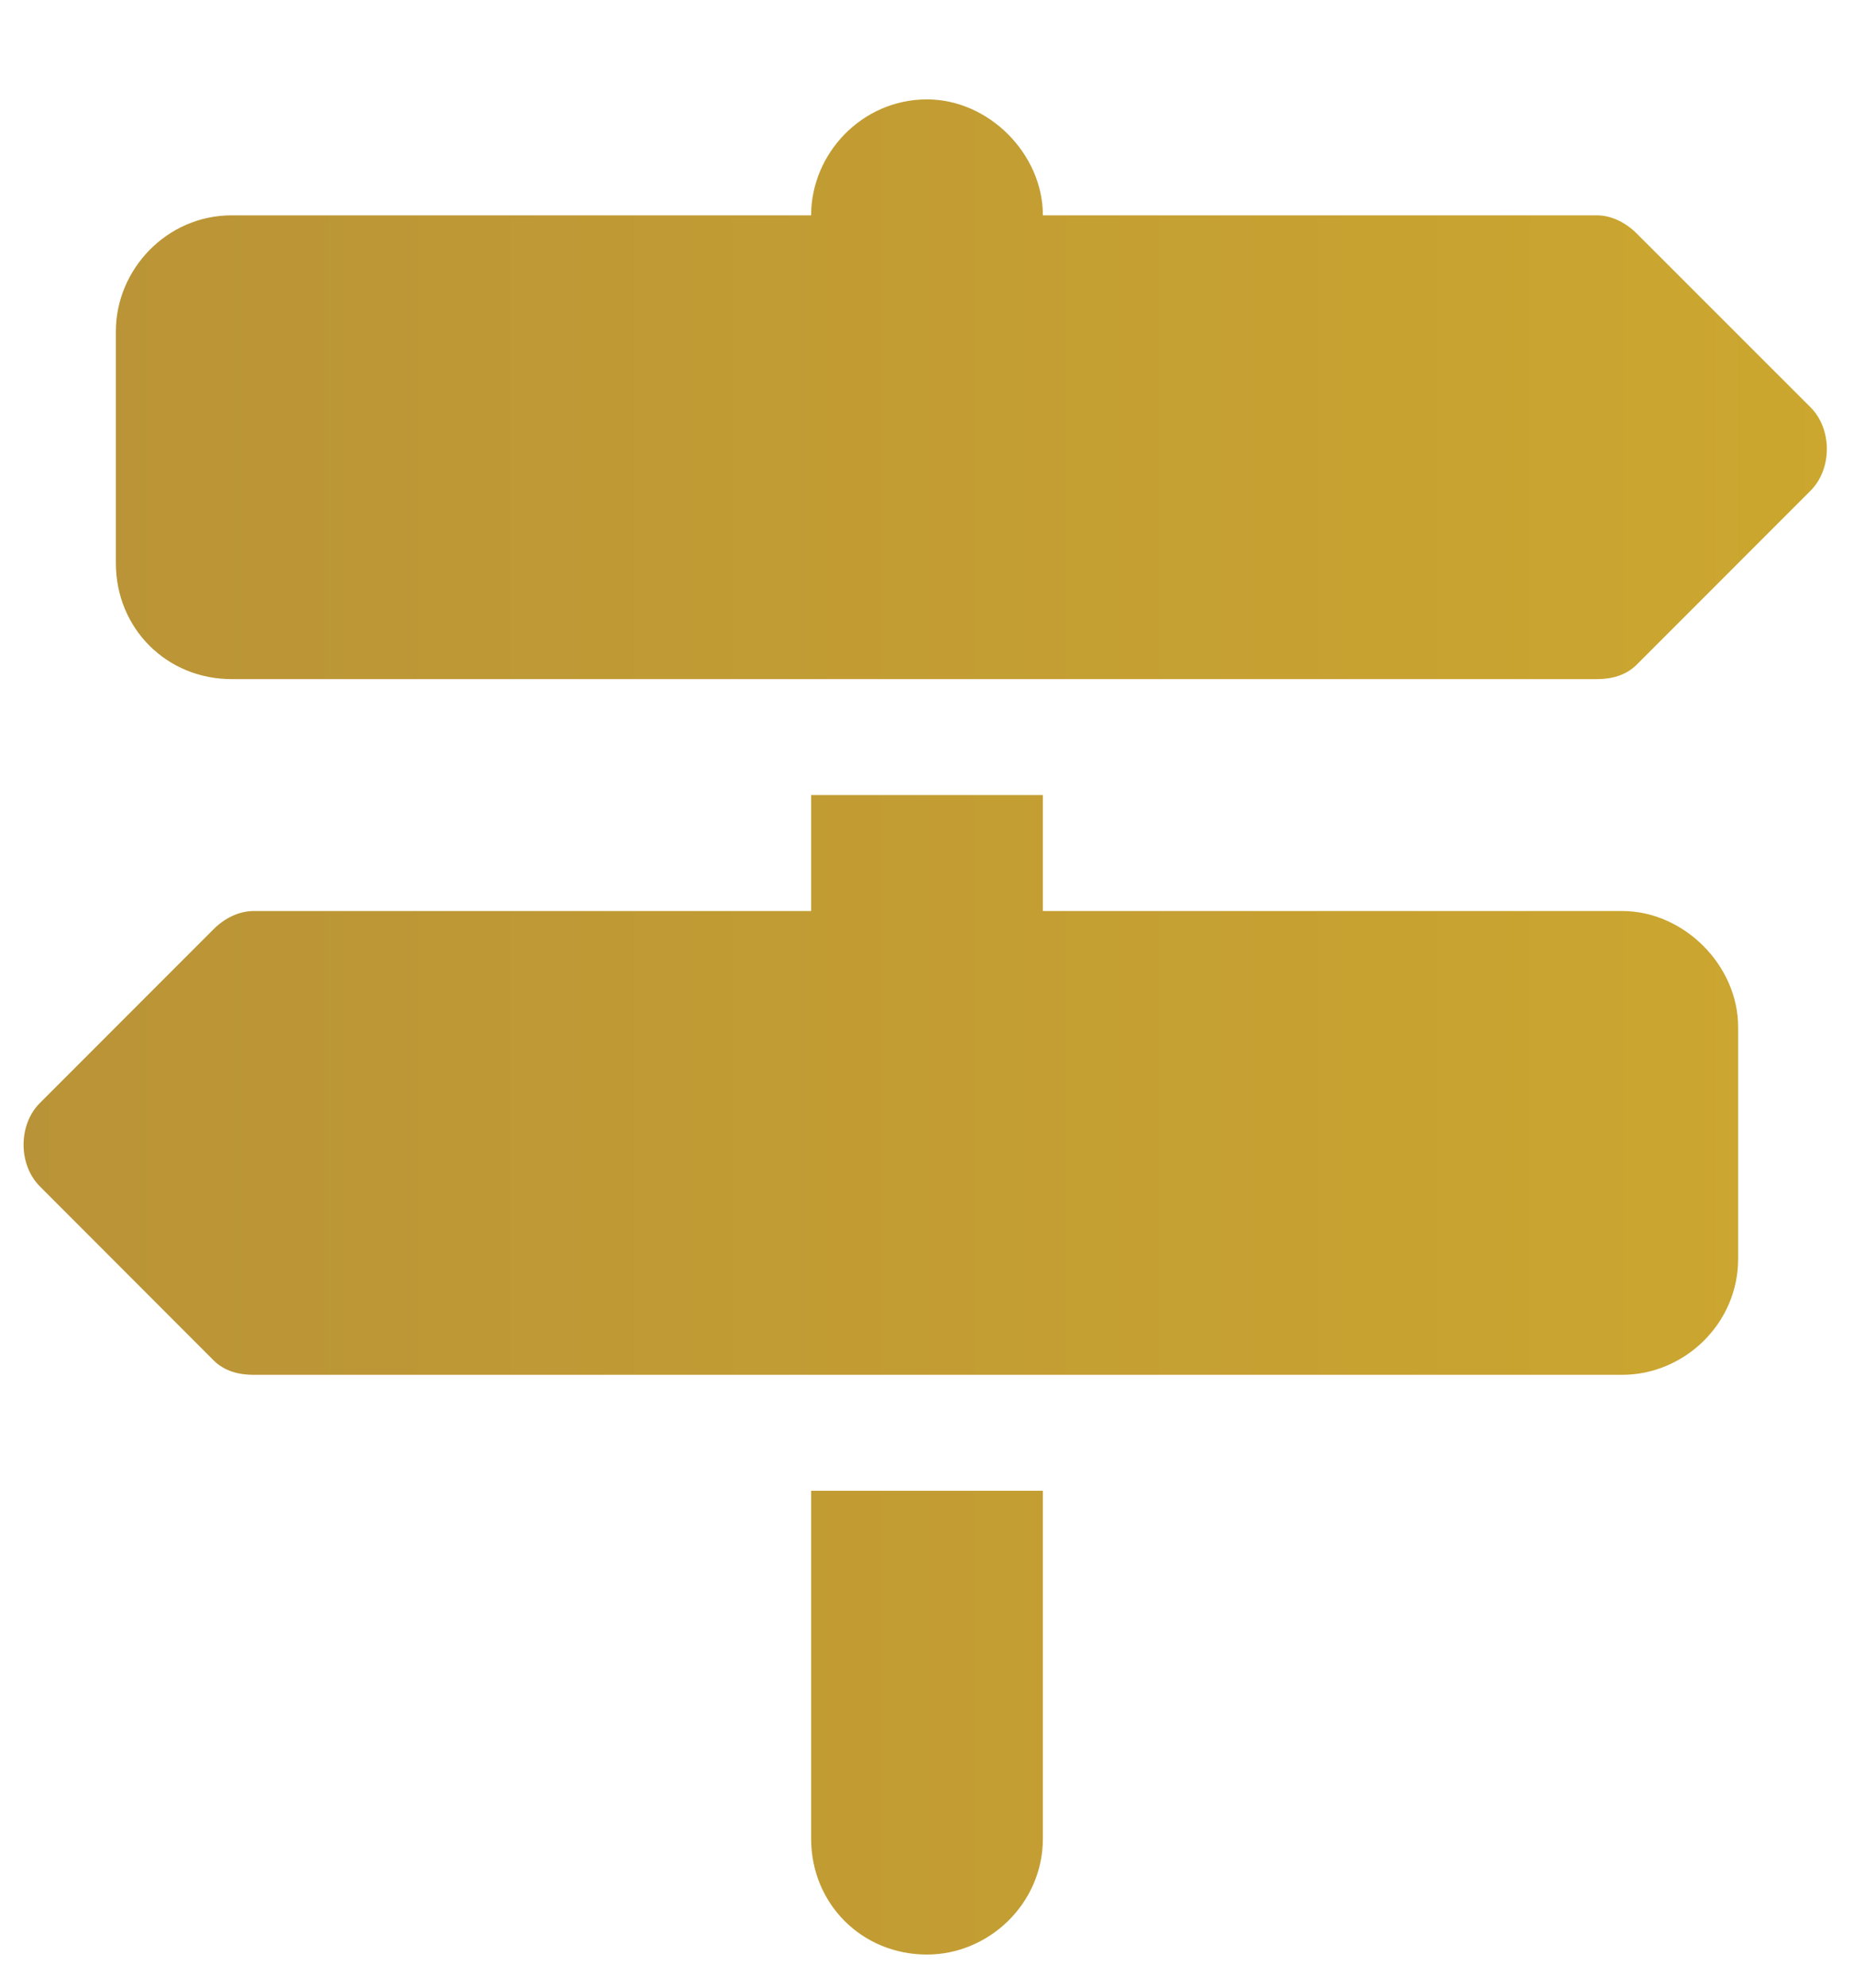 <?xml version="1.0" encoding="UTF-8"?>
<svg xmlns="http://www.w3.org/2000/svg" width="14" height="15" viewBox="0 0 14 15" fill="none">
  <path d="M6.125 1.625H1.75C1.258 1.625 0.875 2.035 0.875 2.5V4.25C0.875 4.742 1.258 5.125 1.75 5.125H12.059C12.168 5.125 12.277 5.098 12.359 5.016L13.672 3.703C13.836 3.539 13.836 3.238 13.672 3.074L12.359 1.762C12.277 1.68 12.168 1.625 12.059 1.625H7.875C7.875 1.16 7.465 0.75 7 0.75C6.508 0.75 6.125 1.16 6.125 1.625ZM13.125 7.75C13.125 7.285 12.715 6.875 12.25 6.875H7.875V6H6.125V6.875H1.914C1.805 6.875 1.695 6.93 1.613 7.012L0.301 8.324C0.137 8.488 0.137 8.789 0.301 8.953L1.613 10.266C1.695 10.348 1.805 10.375 1.914 10.375H12.25C12.715 10.375 13.125 9.992 13.125 9.5V7.75ZM7.875 13.875V11.25H6.125V13.875C6.125 14.367 6.508 14.75 7 14.75C7.465 14.75 7.875 14.367 7.875 13.875Z" fill="url(#paint0_linear_593_74593)"></path>
  <defs>
    <linearGradient id="paint0_linear_593_74593" x1="0" y1="7.774" x2="14" y2="7.774" gradientUnits="userSpaceOnUse">
      <stop stop-color="#B99337"></stop>
      <stop offset="1" stop-color="#CCA72F"></stop>
    </linearGradient>
  </defs>
</svg>
